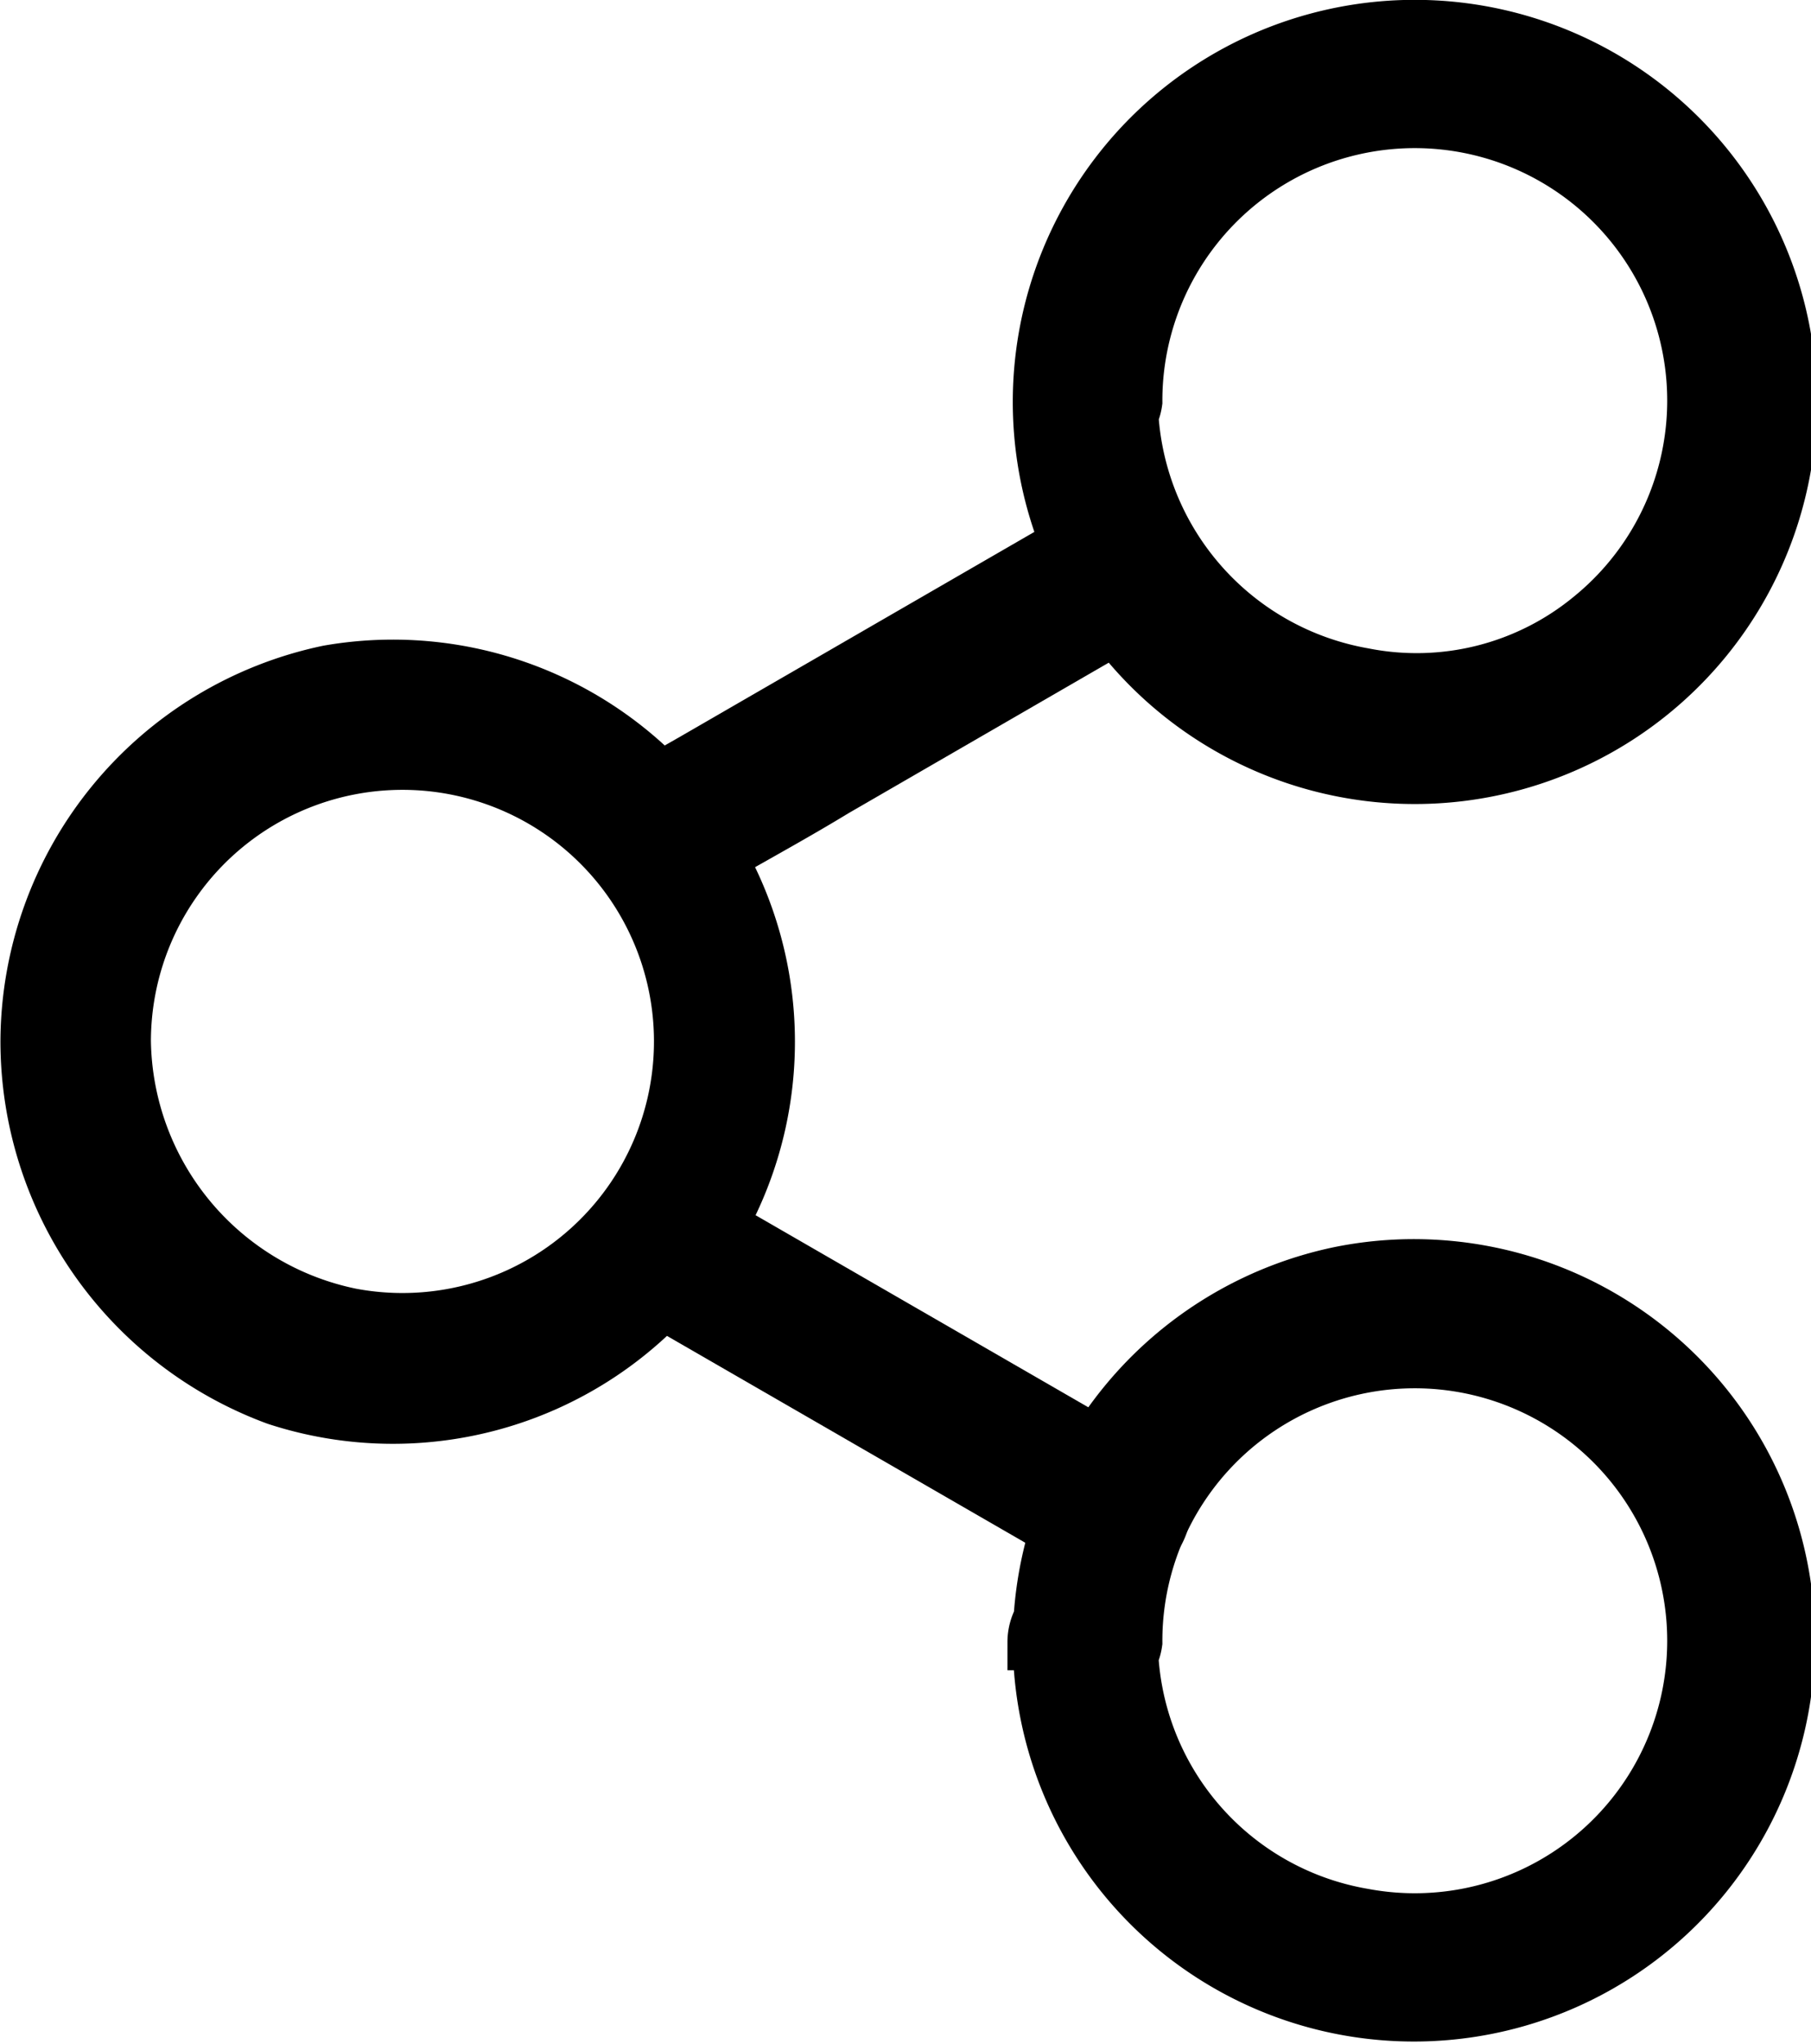 <svg id="Layer_1" data-name="Layer 1" xmlns="http://www.w3.org/2000/svg" viewBox="0 0 20.34 22.95"><defs><style>.cls-1{stroke:#000;stroke-width:0.63px;}</style></defs><title>share4</title><g id="Component_91_28" data-name="Component 91 28"><g id="Group_9686" data-name="Group 9686"><g id="Group_2031" data-name="Group 2031"><g id="Group_2030" data-name="Group 2030"><path id="Path_2251" data-name="Path 2251" class="cls-1" d="M7.7,10.23a1.64,1.64,0,0,0,.73-.34c.42-.24.84-.47,1.25-.72l2.87-1.66.68-.39a.54.54,0,0,0,.13-.75.53.53,0,0,0-.66-.17L8.08,8.87l-.65.37.27-.07h0a.53.53,0,0,0,0,1.06Z" transform="translate(-0.31 -0.31)"/></g></g><g id="Group_2033" data-name="Group 2033"><g id="Group_2032" data-name="Group 2032"><path id="Path_2252" data-name="Path 2252" class="cls-1" d="M13.06,16.78,8.59,14.2,8,13.83a.53.53,0,0,0-.54.92l4.47,2.58.64.37a.55.55,0,0,0,.73-.19.54.54,0,0,0-.2-.73Z" transform="translate(-0.31 -0.31)"/></g></g><g id="Group_2035" data-name="Group 2035"><g id="Group_2034" data-name="Group 2034"><path id="Path_2253" data-name="Path 2253" class="cls-1" d="M12,4.82a4.2,4.2,0,1,0,7.8-2.16A4.2,4.2,0,0,0,12,4.82a.53.53,0,0,0,1.05,0,3.15,3.15,0,1,1,5.14,2.43,3.09,3.09,0,0,1-2.57.65A3.17,3.17,0,0,1,13,4.82a.54.54,0,0,0-.56-.51A.53.53,0,0,0,12,4.82Z" transform="translate(-0.31 -0.31)"/></g></g><g id="Group_2037" data-name="Group 2037"><g id="Group_2036" data-name="Group 2036"><path id="Path_2254" data-name="Path 2254" class="cls-1" d="M12,18.75a4.19,4.19,0,1,0,3.37-4.13A4.22,4.22,0,0,0,12,18.75a.53.53,0,0,0,1.05,0,3.15,3.15,0,1,1,2.57,3.08A3.15,3.15,0,0,1,13,18.75a.53.53,0,0,0-1.06,0Z" transform="translate(-0.31 -0.31)"/></g></g><g id="Group_2039" data-name="Group 2039"><g id="Group_2038" data-name="Group 2038"><path id="Path_2255" data-name="Path 2255" class="cls-1" d="M.63,12a4.26,4.26,0,0,0,2.79,4A4.2,4.2,0,1,0,4,7.87,4.24,4.24,0,0,0,.63,12a.53.53,0,0,0,1.06,0,3.14,3.14,0,1,1,2.56,3.09A3.2,3.2,0,0,1,1.69,12a.52.52,0,0,0-.56-.5A.52.52,0,0,0,.63,12Z" transform="translate(-0.31 -0.31)"/></g></g></g></g></svg>